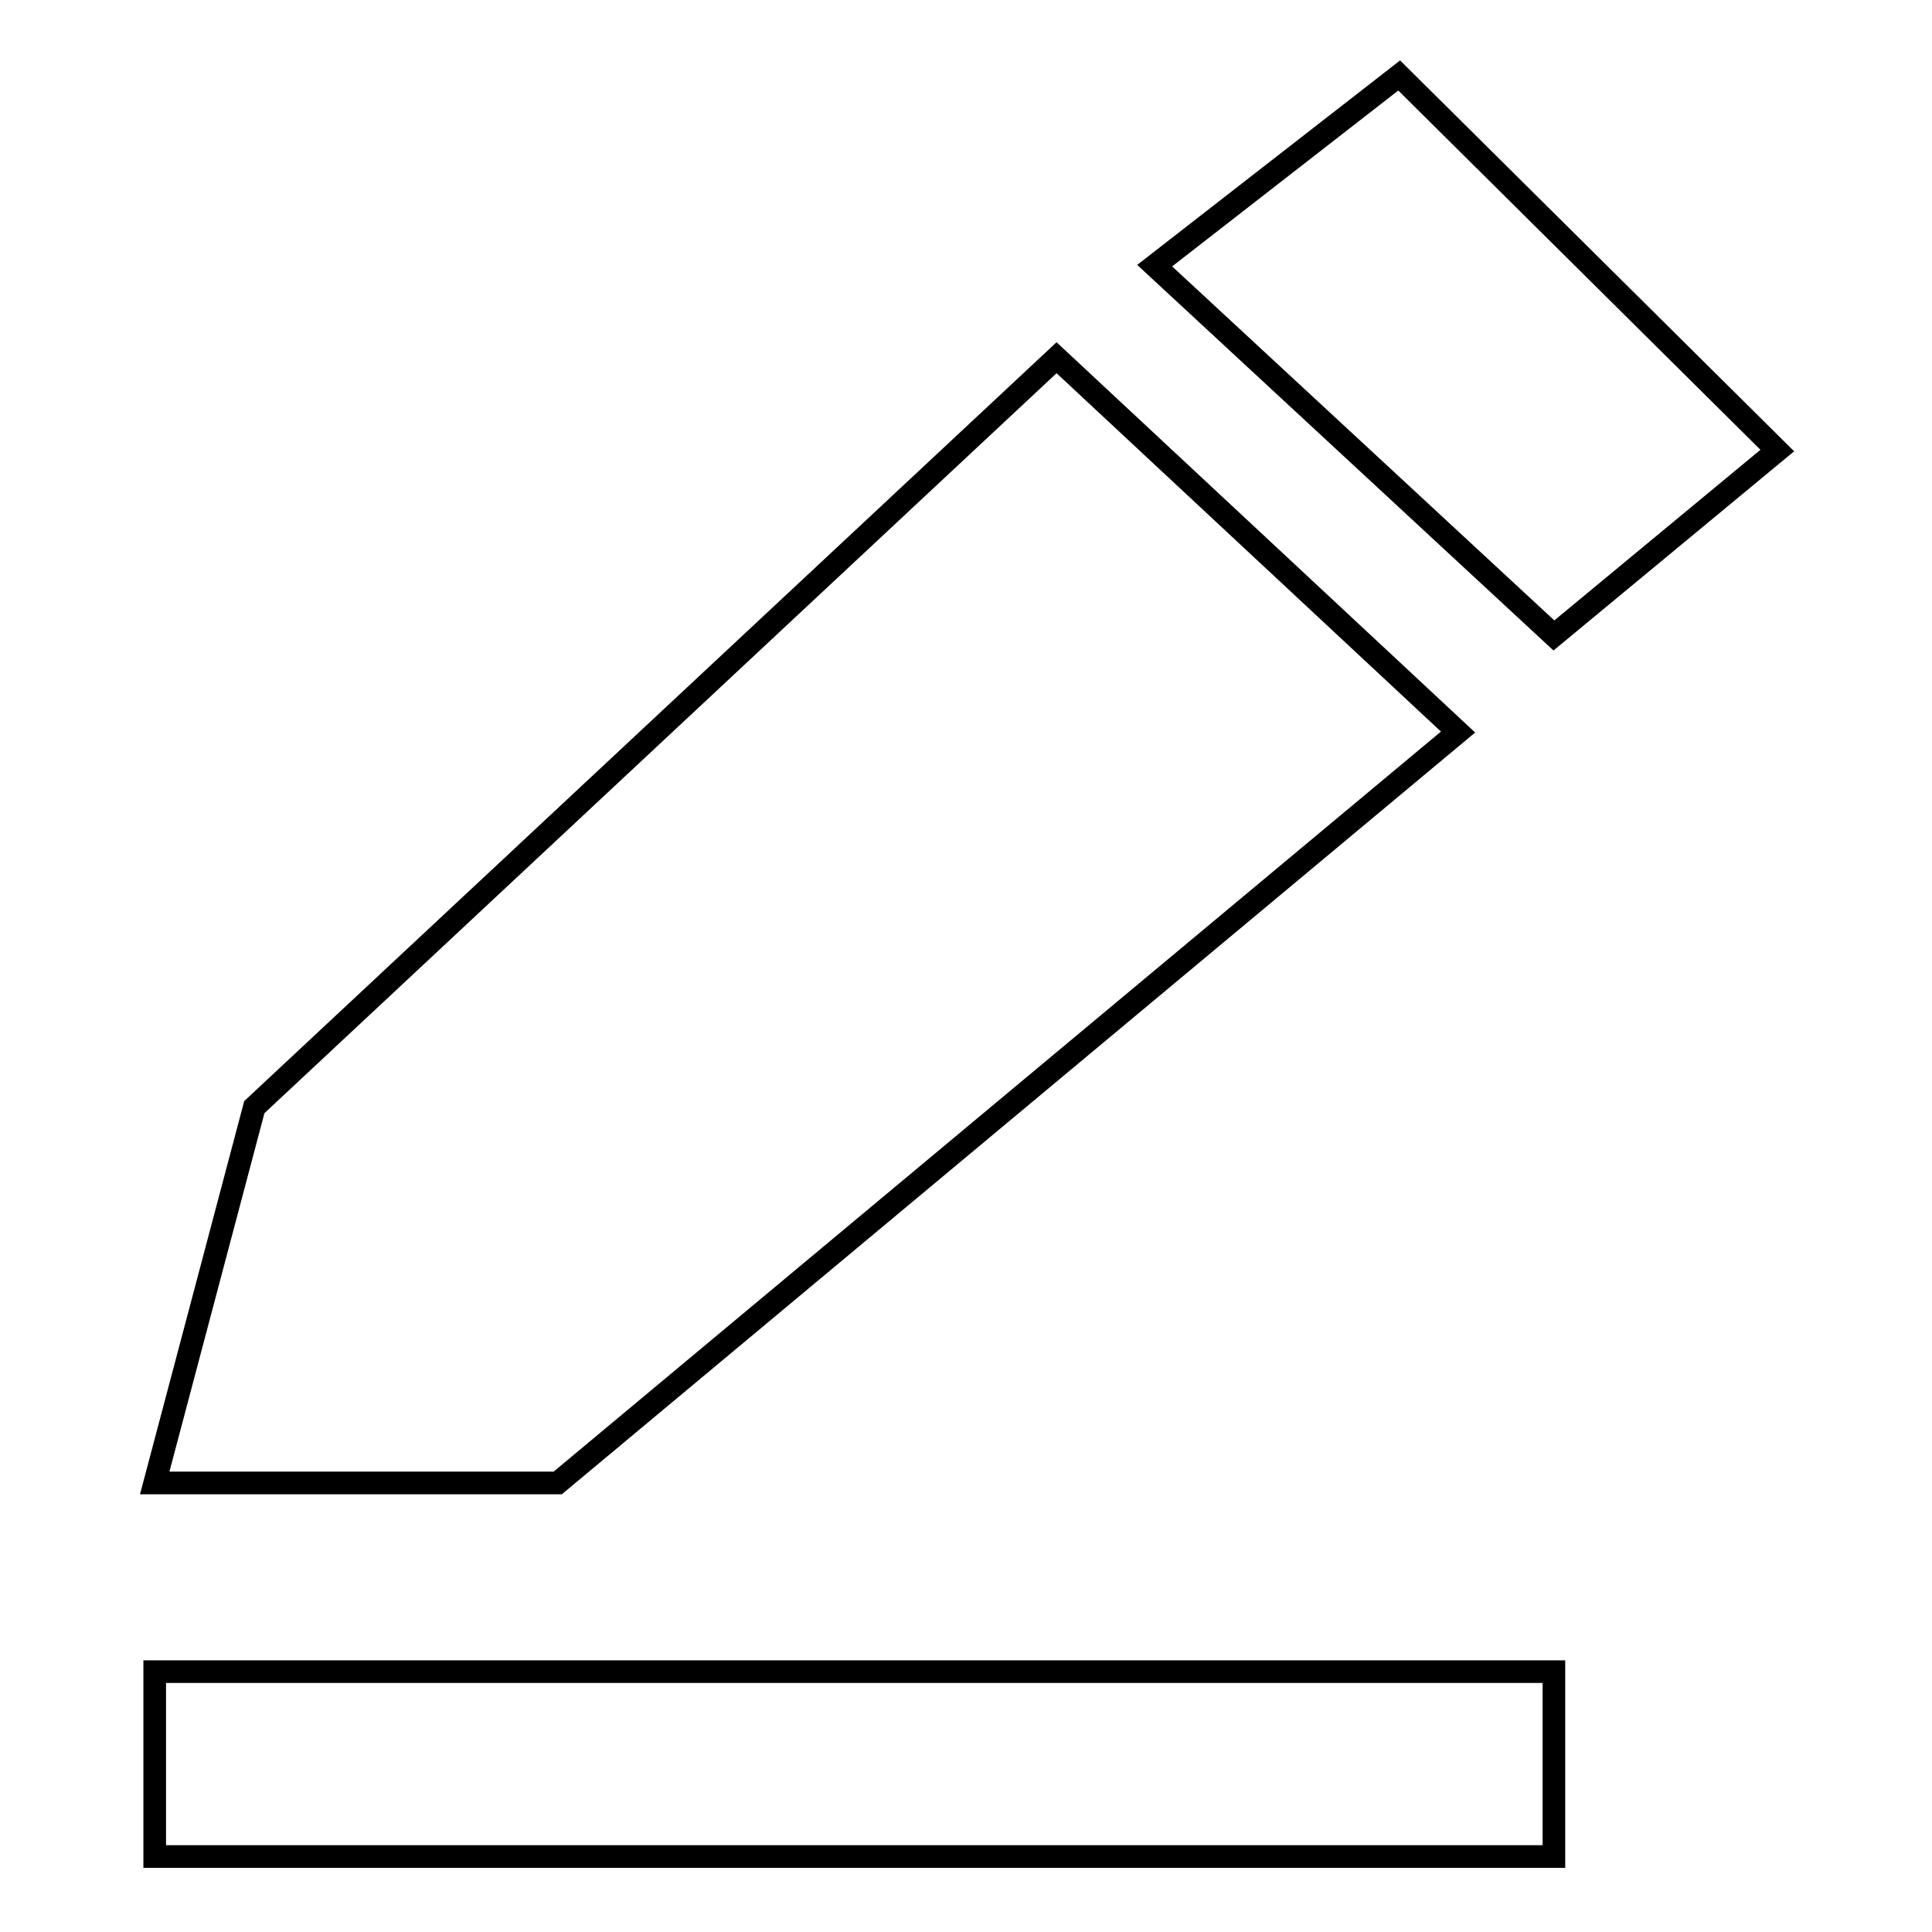 <?xml version="1.0" encoding="utf-8"?>
<!-- Svg Vector Icons : http://www.onlinewebfonts.com/icon -->
<!DOCTYPE svg PUBLIC "-//W3C//DTD SVG 1.1//EN" "http://www.w3.org/Graphics/SVG/1.1/DTD/svg11.dtd">
<svg version="1.1" xmlns="http://www.w3.org/2000/svg" xmlns:xlink="http://www.w3.org/1999/xlink" x="0px" y="0px" viewBox="0 0 256 256" enable-background="new 0 0 256 256" xml:space="preserve">
<g><g><path stroke-width="3" fill-opacity="0" stroke="#000000"  d="M20.5,221.5h185.4V246H20.5V221.5L20.5,221.5L20.5,221.5z M20.5,196.5h53.4l119.3-99.5L140,47.4L33.7,146.7L20.5,196.5L20.5,196.5z M153,35.2l52.9,49l29.6-24.5L185.4,10L153,35.2L153,35.2z"/></g></g>
</svg>
